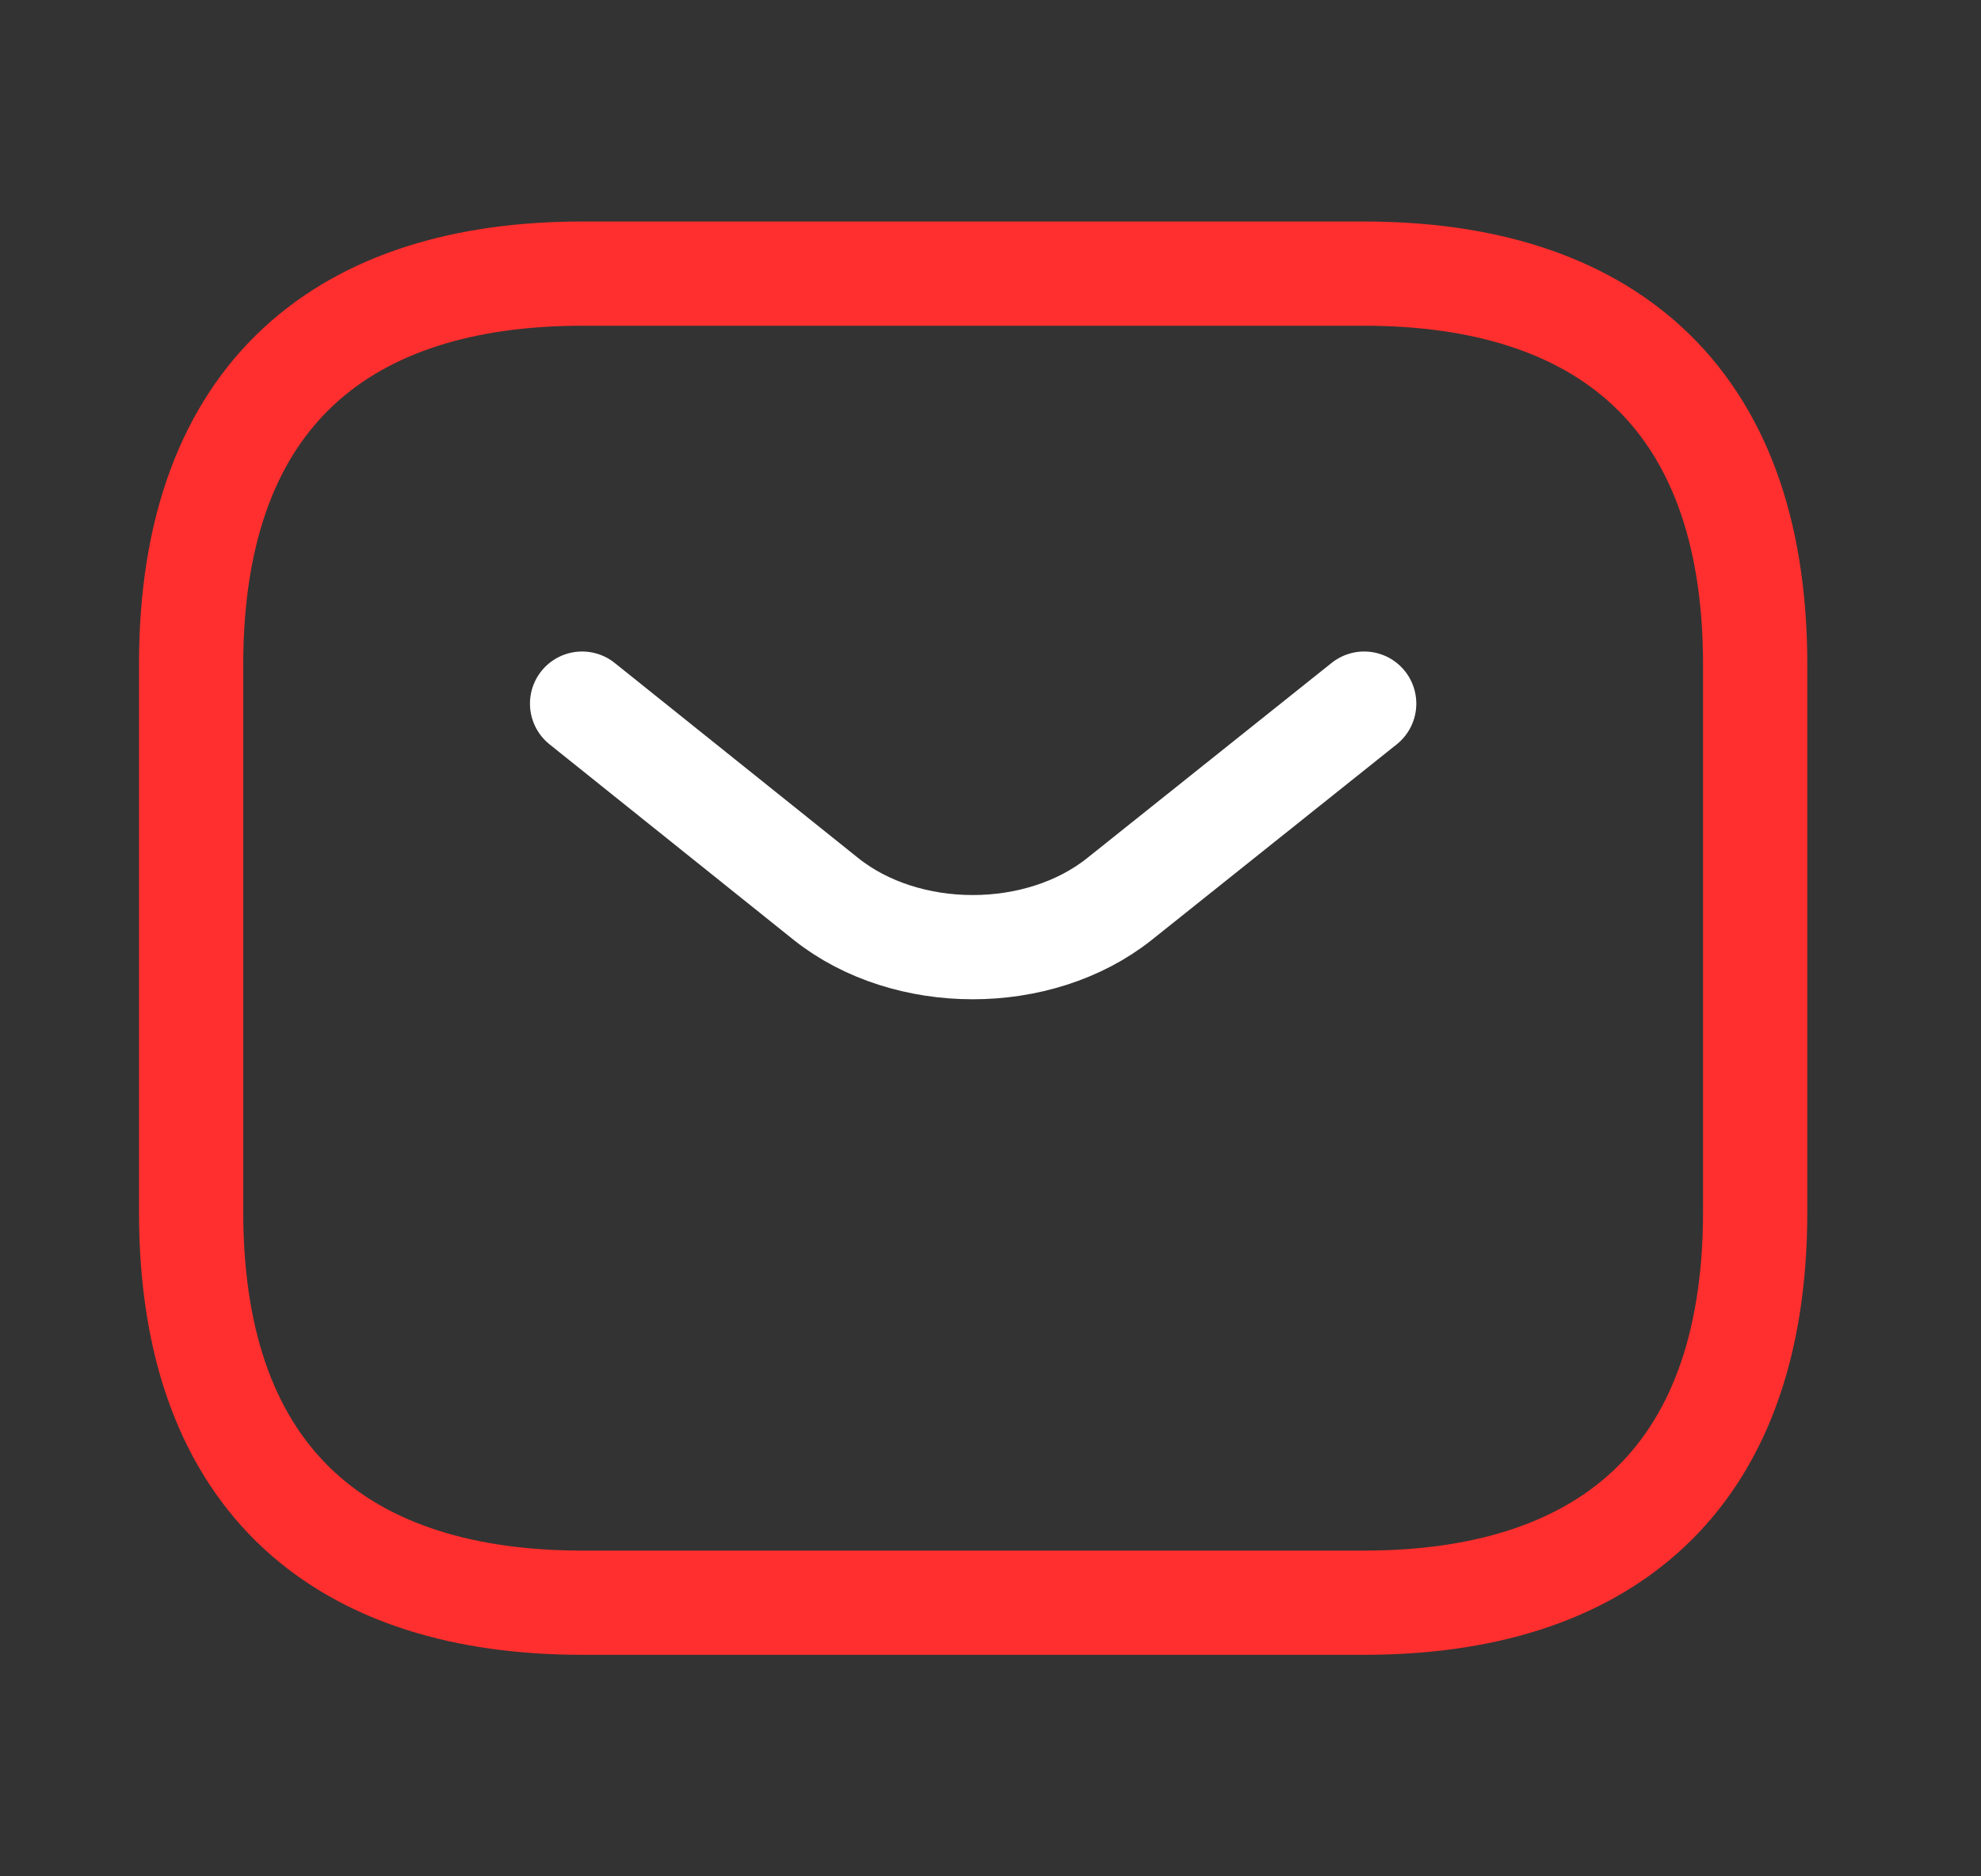<svg width="19" height="18" viewBox="0 0 19 18" fill="none" xmlns="http://www.w3.org/2000/svg">
<rect x="0" y="0" width="19" height="18" fill="#333333" stroke="none"/>
<path d="M13.084 15.375H5.583C3.333 15.375 1.833 14.25 1.833 11.625V6.375C1.833 3.75 3.333 2.625 5.583 2.625H13.084C15.334 2.625 16.834 3.75 16.834 6.375V11.625C16.834 14.25 15.334 15.375 13.084 15.375Z" stroke="#FE2F2E" stroke-miterlimit="10" stroke-linecap="round" stroke-linejoin="round"/>
<path d="M13.084 6.75L10.736 8.625C9.963 9.24 8.696 9.24 7.923 8.625L5.583 6.75" stroke="white" stroke-miterlimit="10" stroke-linecap="round" stroke-linejoin="round"/>
</svg>
